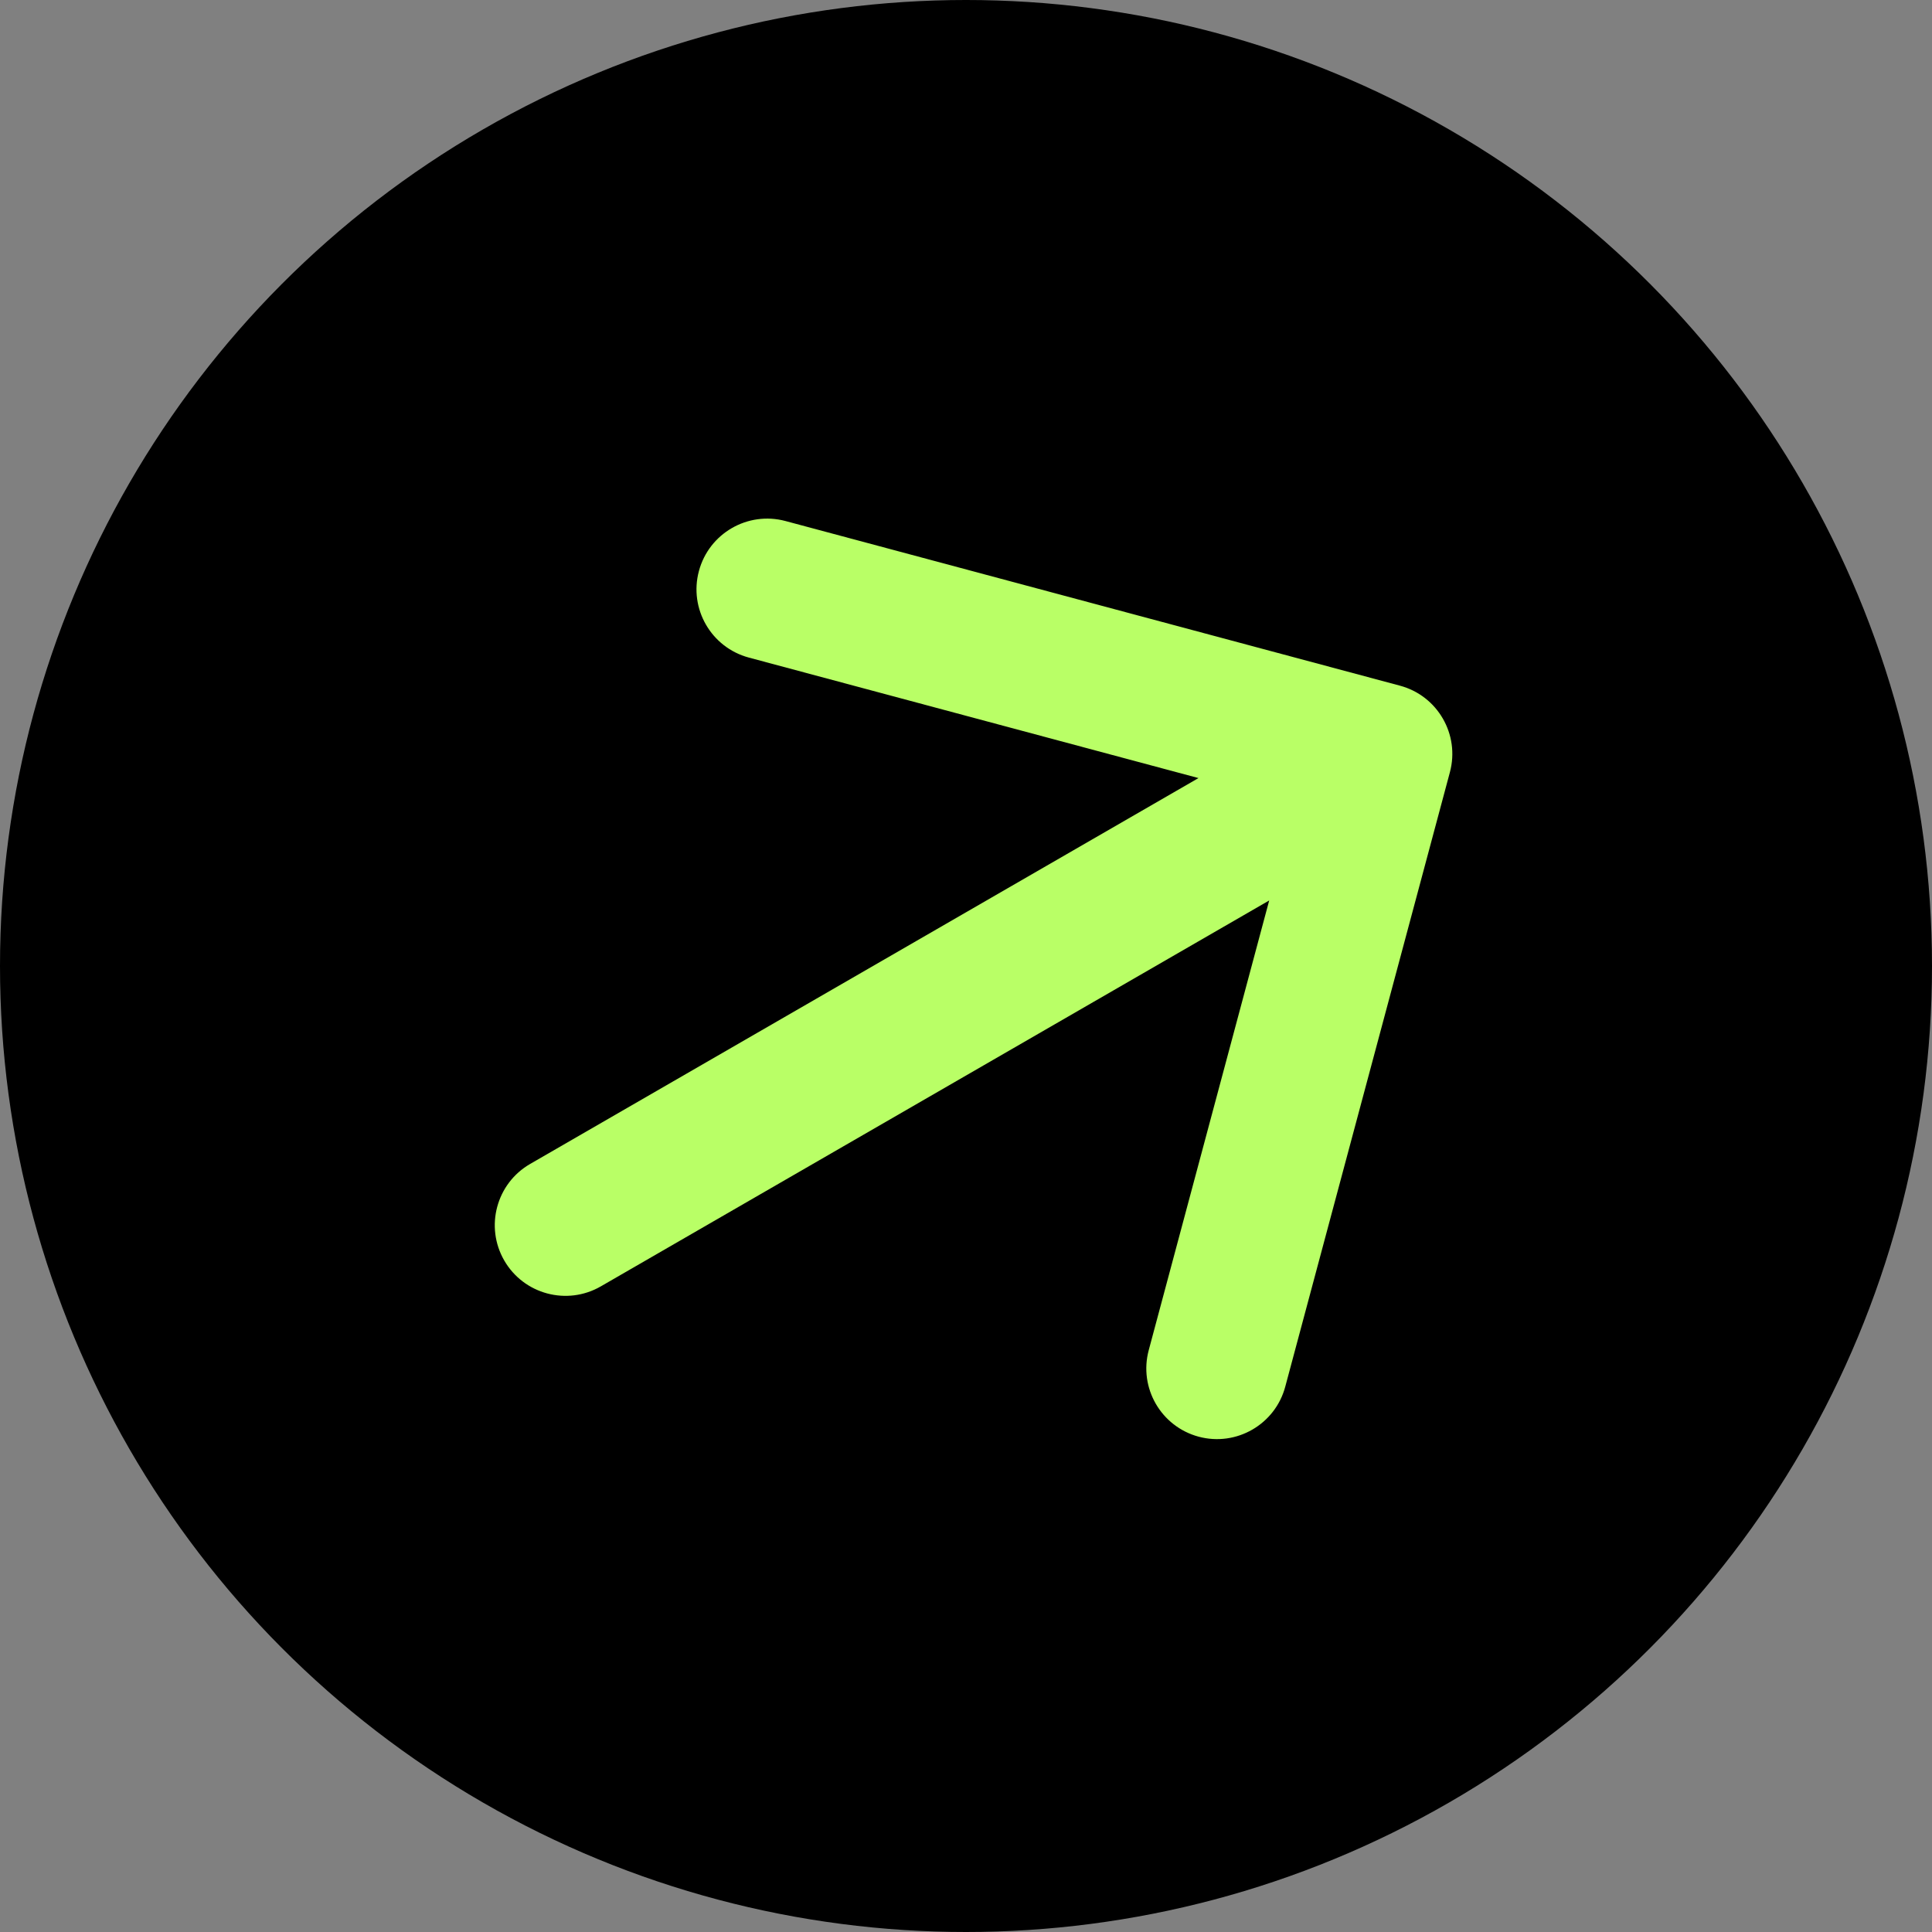 <svg
  width="41"
  height="41"
  viewBox="0 0 41 41"
  fill="none"
  xmlns="http://www.w3.org/2000/svg"
>
                <rect x="0" y="0" width="41" height="41" fill="#808080" stroke="none"/>
                <circle cx="20.5" cy="20.5" r="20.5" fill="black" />
                <path
    d="M11.25 24.701C10.533 25.115 10.287 26.033 10.701 26.75C11.115 27.467 12.033 27.713 12.75 27.299L11.25 24.701ZM30.769 16.388C30.984 15.588 30.509 14.765 29.709 14.551L16.669 11.057C15.868 10.843 15.046 11.318 14.832 12.118C14.617 12.918 15.092 13.74 15.892 13.955L27.483 17.061L24.378 28.652C24.163 29.452 24.638 30.274 25.438 30.489C26.238 30.703 27.061 30.228 27.275 29.428L30.769 16.388ZM12.75 27.299L30.07 17.299L28.57 14.701L11.25 24.701L12.75 27.299Z"
    fill="#B9FF66"
  />
              </svg>
